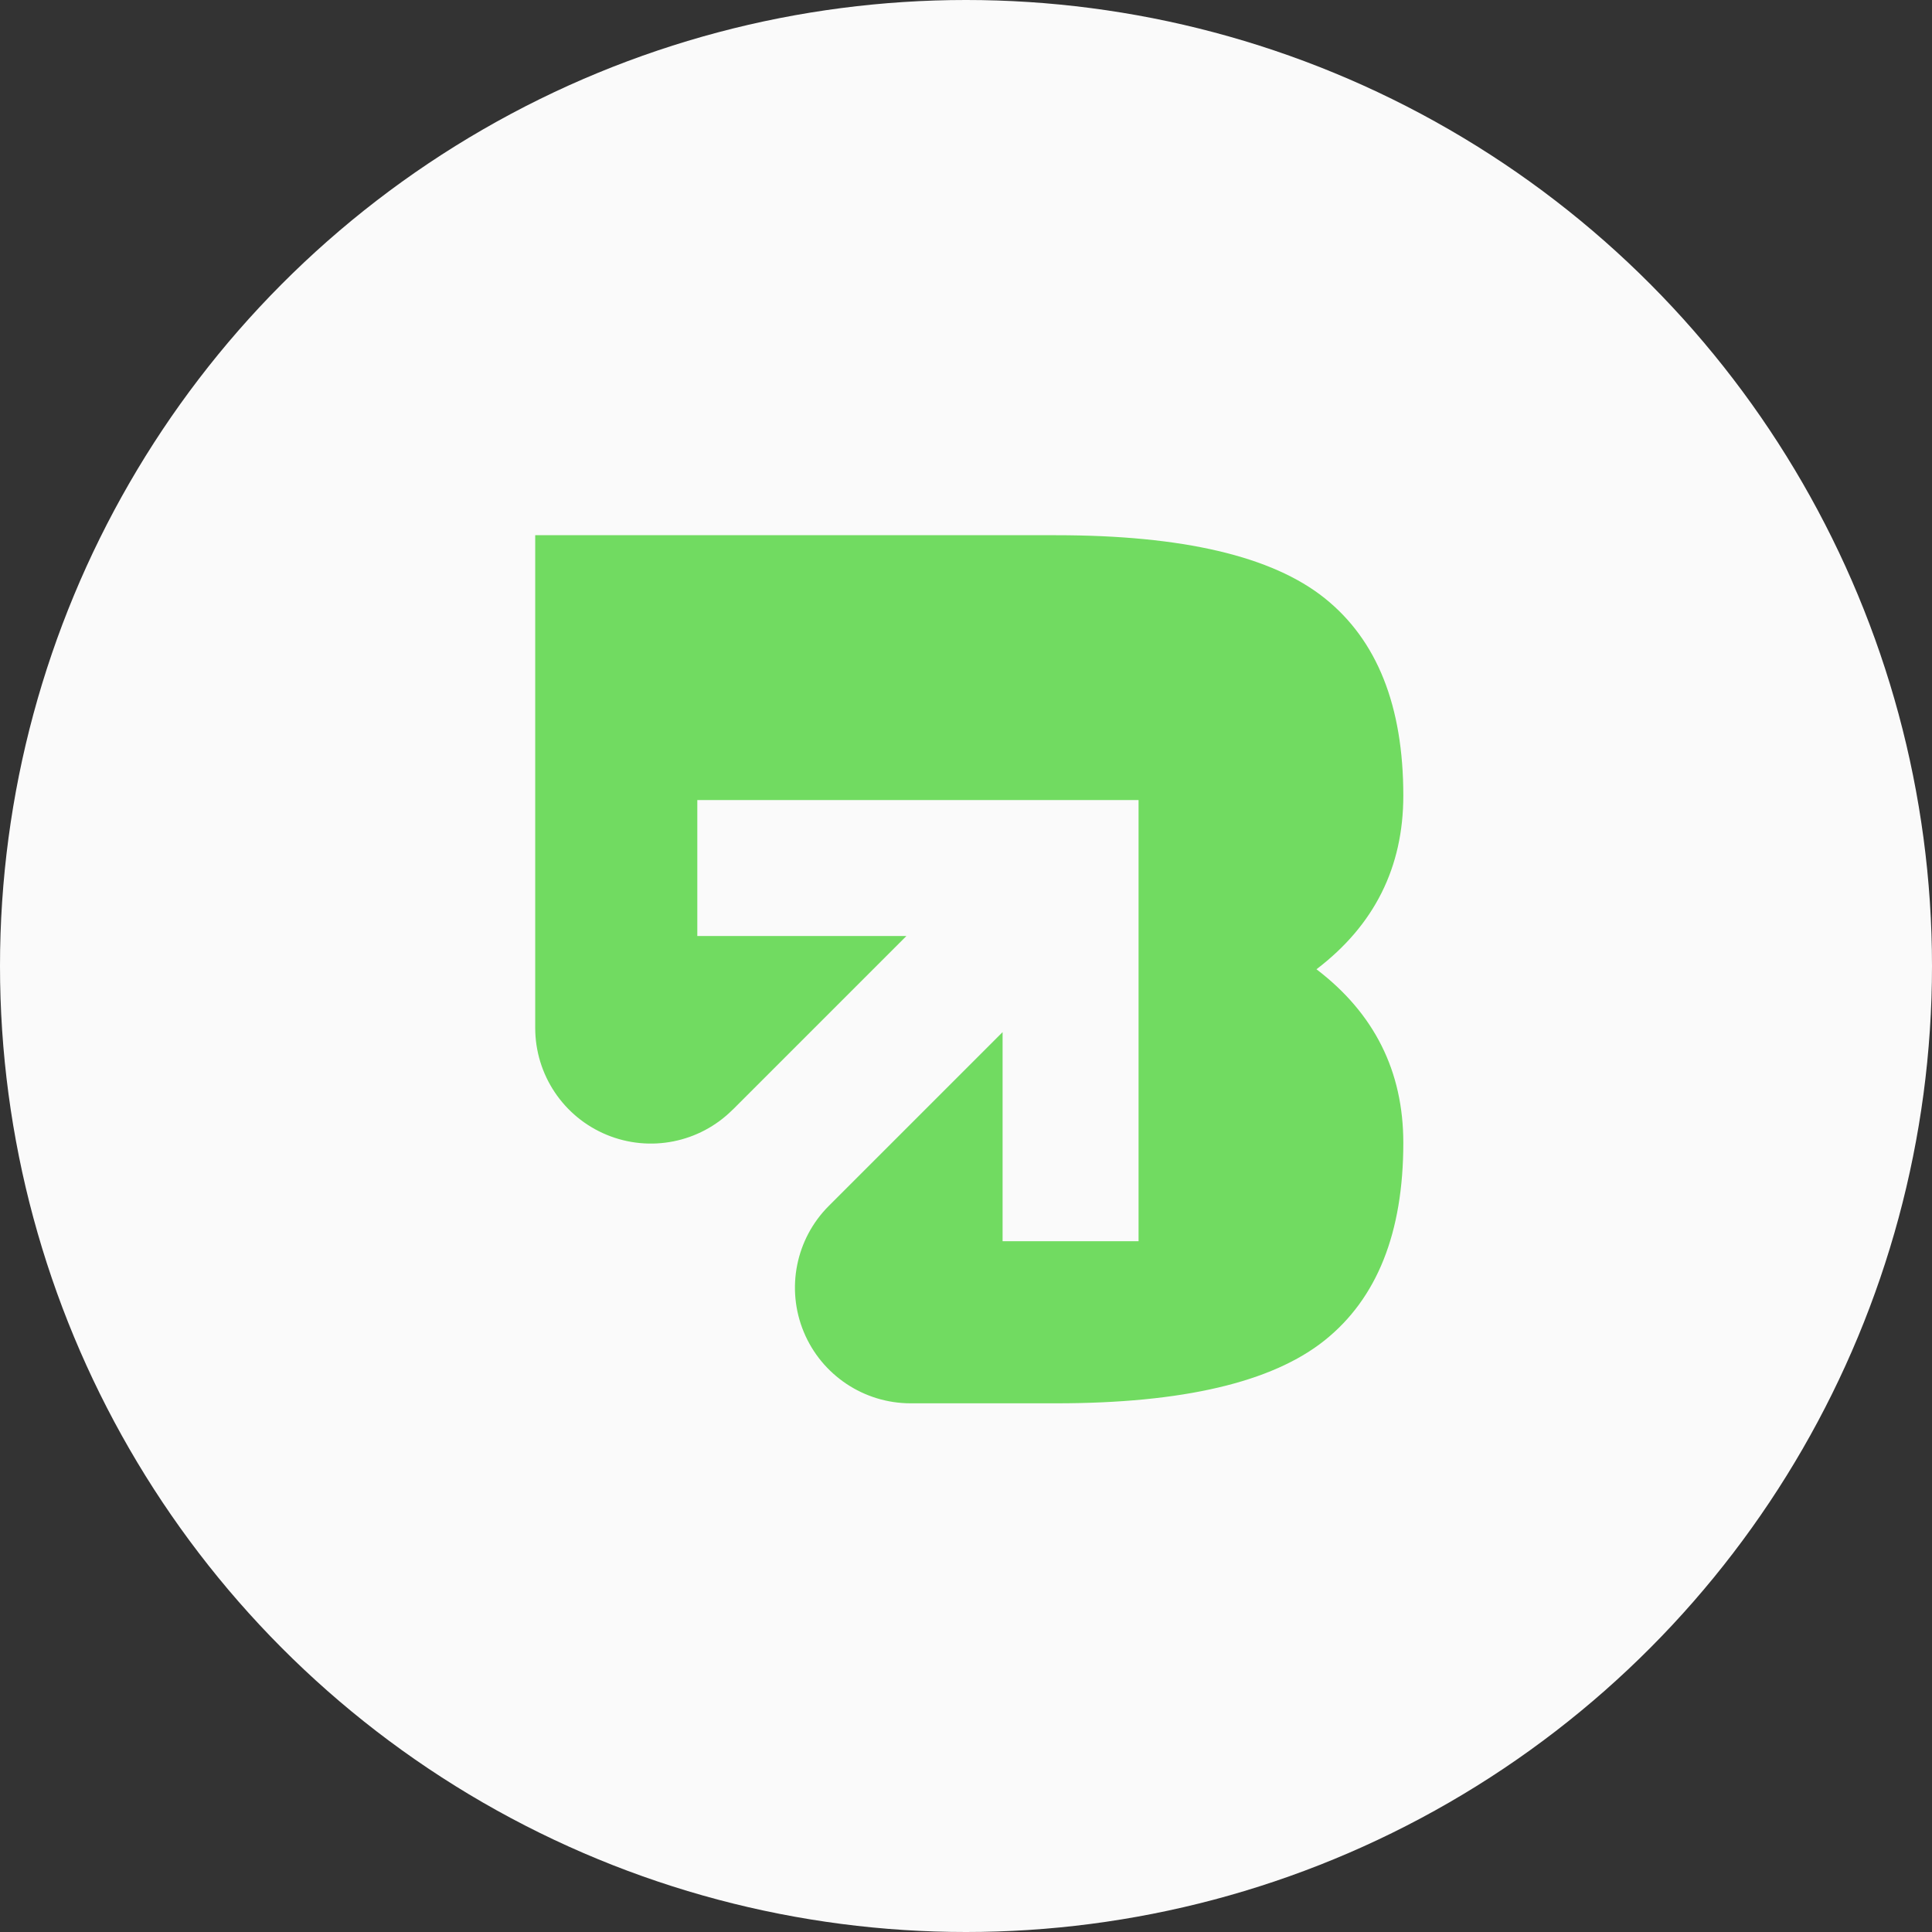 <svg xmlns="http://www.w3.org/2000/svg" width="296" height="296" viewBox="0 0 296 296" fill="none"><rect x="0" y="0" width="296" height="296" fill="#333333" stroke="none"/><circle cx="148" cy="148" r="148" fill="#FAFAFA"></circle><path d="M112.248 170.015C107.176 175.086 99.558 176.599 92.939 173.858C86.321 171.118 82 164.659 82 157.483V82H161.805C181.204 82 194.918 85.218 202.946 91.643C210.986 98.068 215 108.154 215 121.902C215 132.876 210.565 141.745 201.695 148.5C210.565 155.266 215 164.124 215 175.098C215 188.846 210.986 198.932 202.946 205.357C194.907 211.782 181.193 215 161.805 215H139.517C132.353 215 125.882 210.679 123.142 204.061C120.401 197.443 121.914 189.812 126.985 184.752C140.574 171.163 153.606 158.132 153.606 158.132V190.165H174.438V122.573H106.835V143.406H138.868C138.868 143.406 125.837 156.437 112.248 170.026V170.015Z" fill="#71DB61"></path></svg>